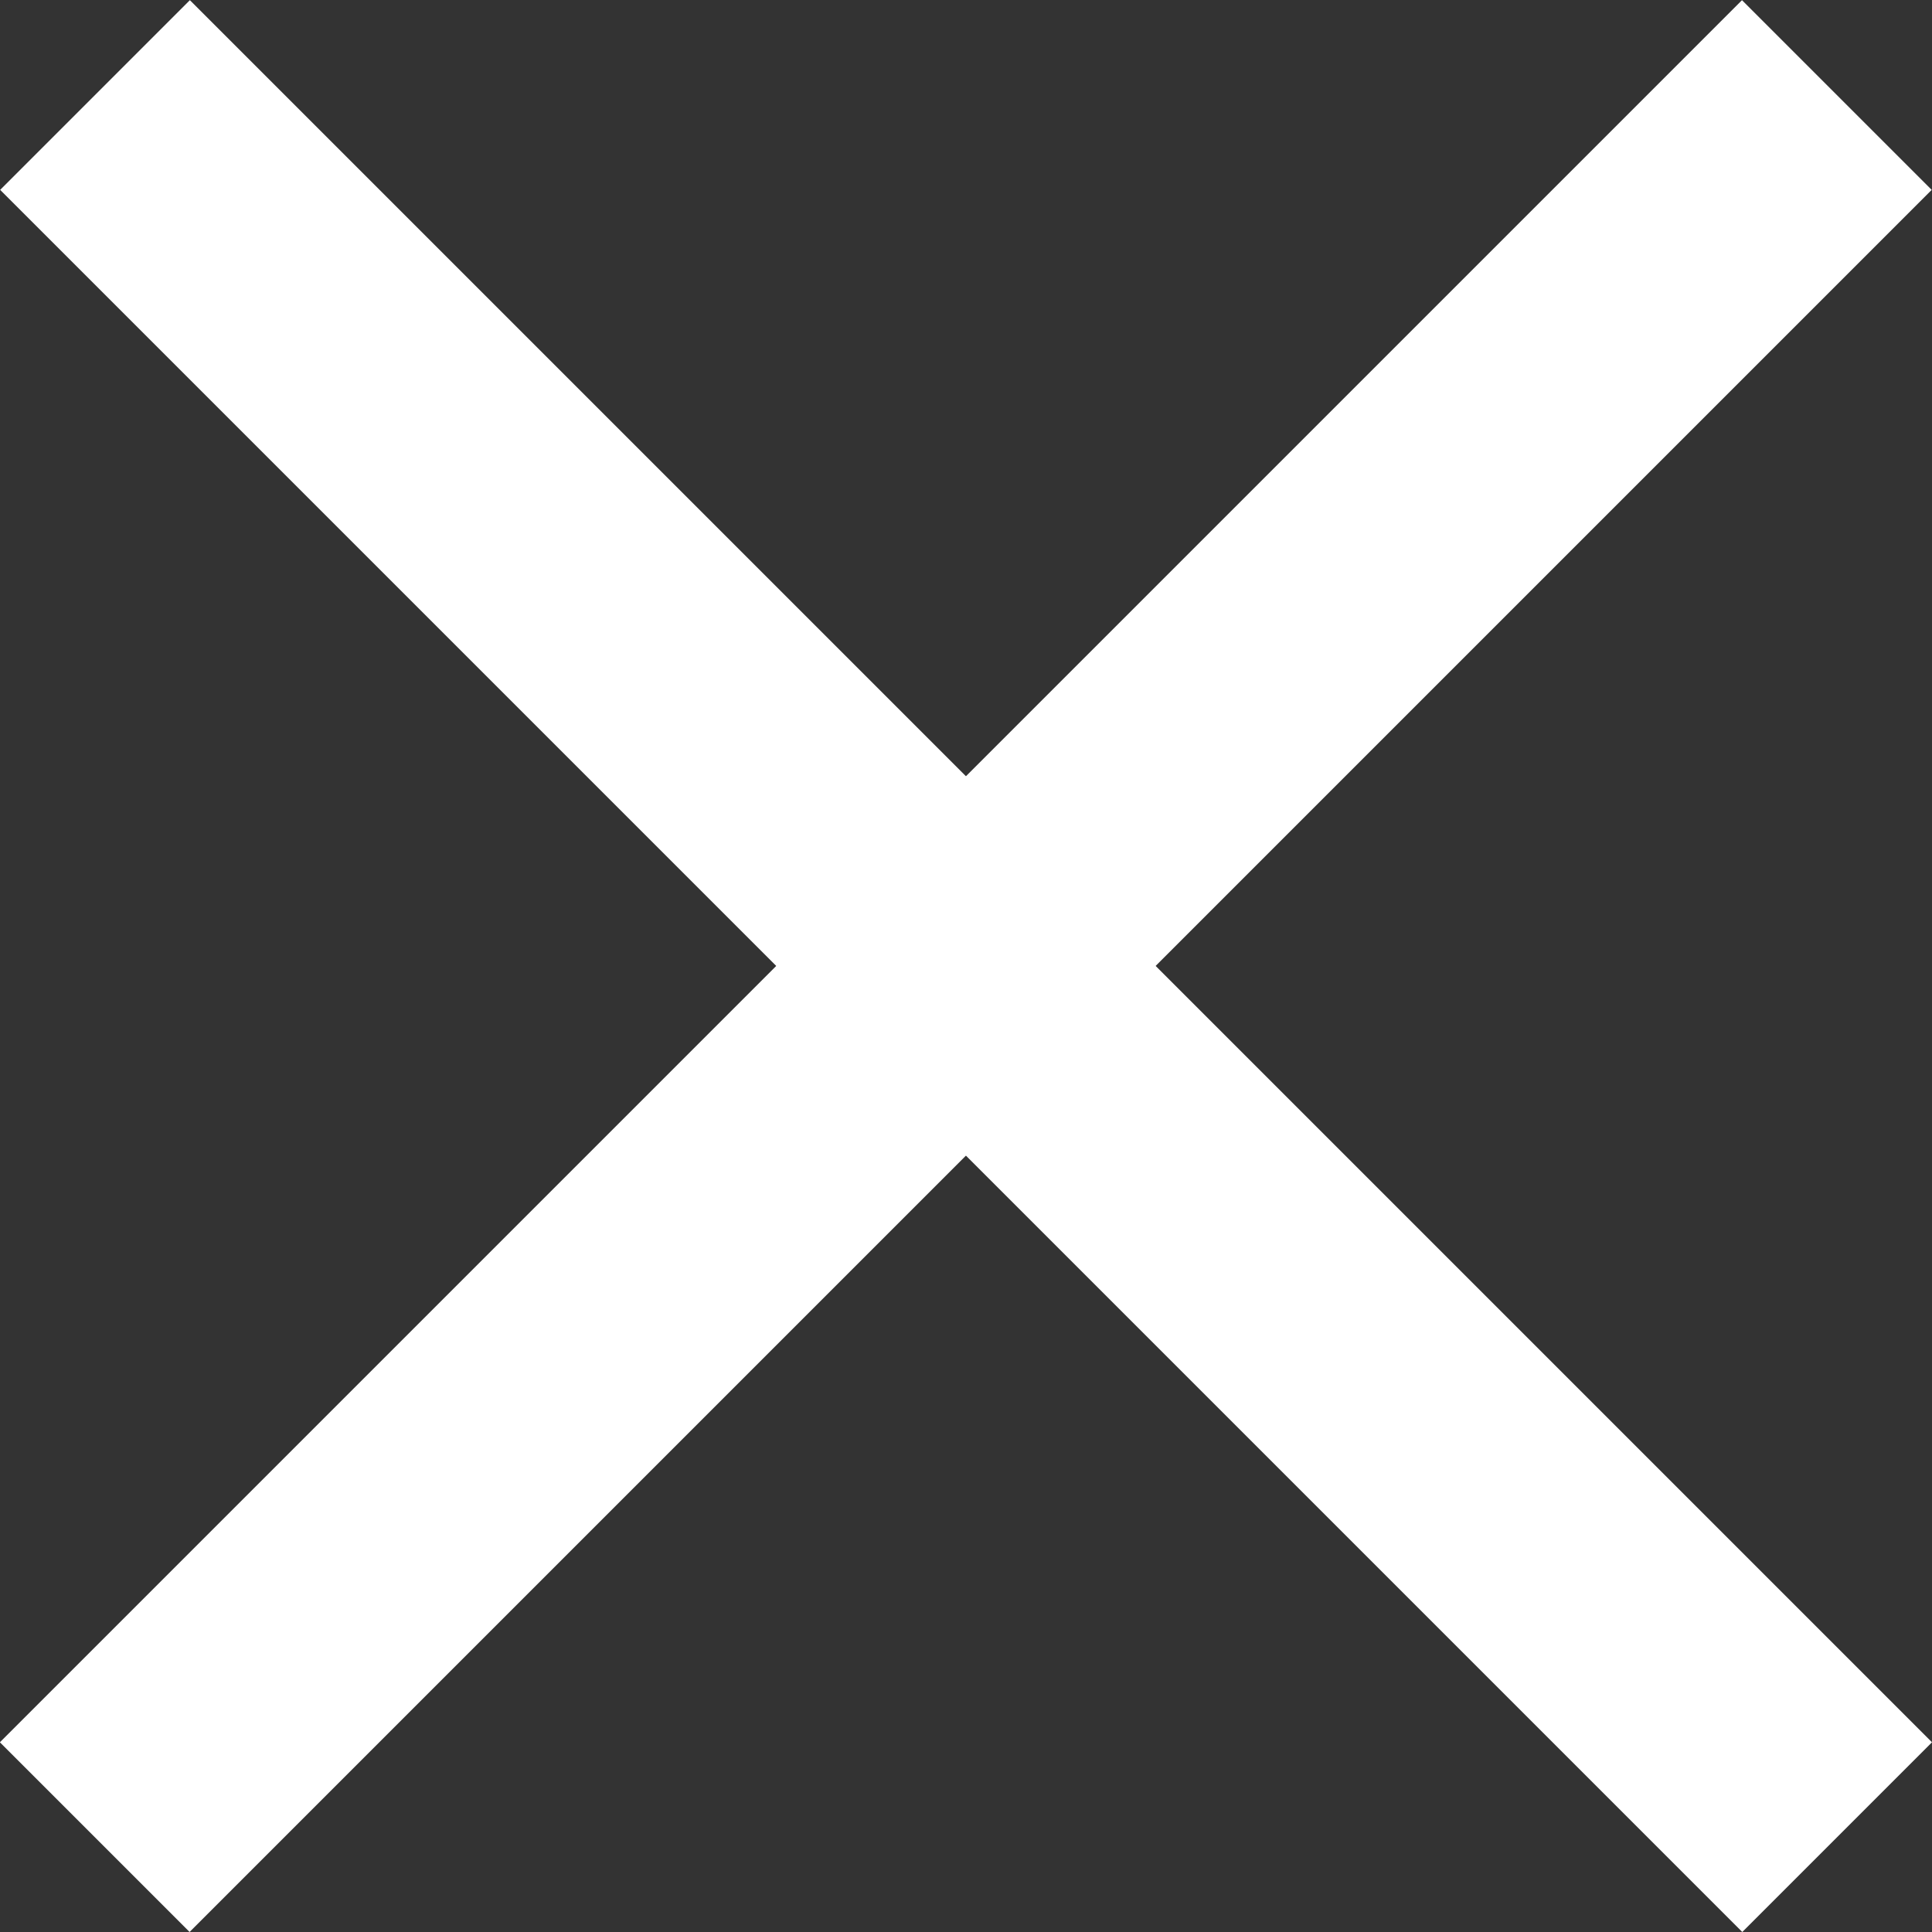 <svg xmlns="http://www.w3.org/2000/svg" width="14.403" height="14.403" viewBox="0 0 14.403 14.403">
  <rect x="0" y="0" width="14.403" height="14.403" fill="#333333" stroke="none"/>
  <g id="Group_295" data-name="Group 295" transform="translate(-16.299 -16.299)">
    <path id="Path_35" data-name="Path 35" d="M23.5,15.633V34" transform="translate(57.666 24.432) rotate(135)" fill="none" stroke="#fff" stroke-width="2"/>
    <path id="Path_36" data-name="Path 36" d="M23.5,15.633V34" transform="translate(22.568 57.666) rotate(-135)" fill="none" stroke="#fff" stroke-width="2"/>
  </g>
</svg>
